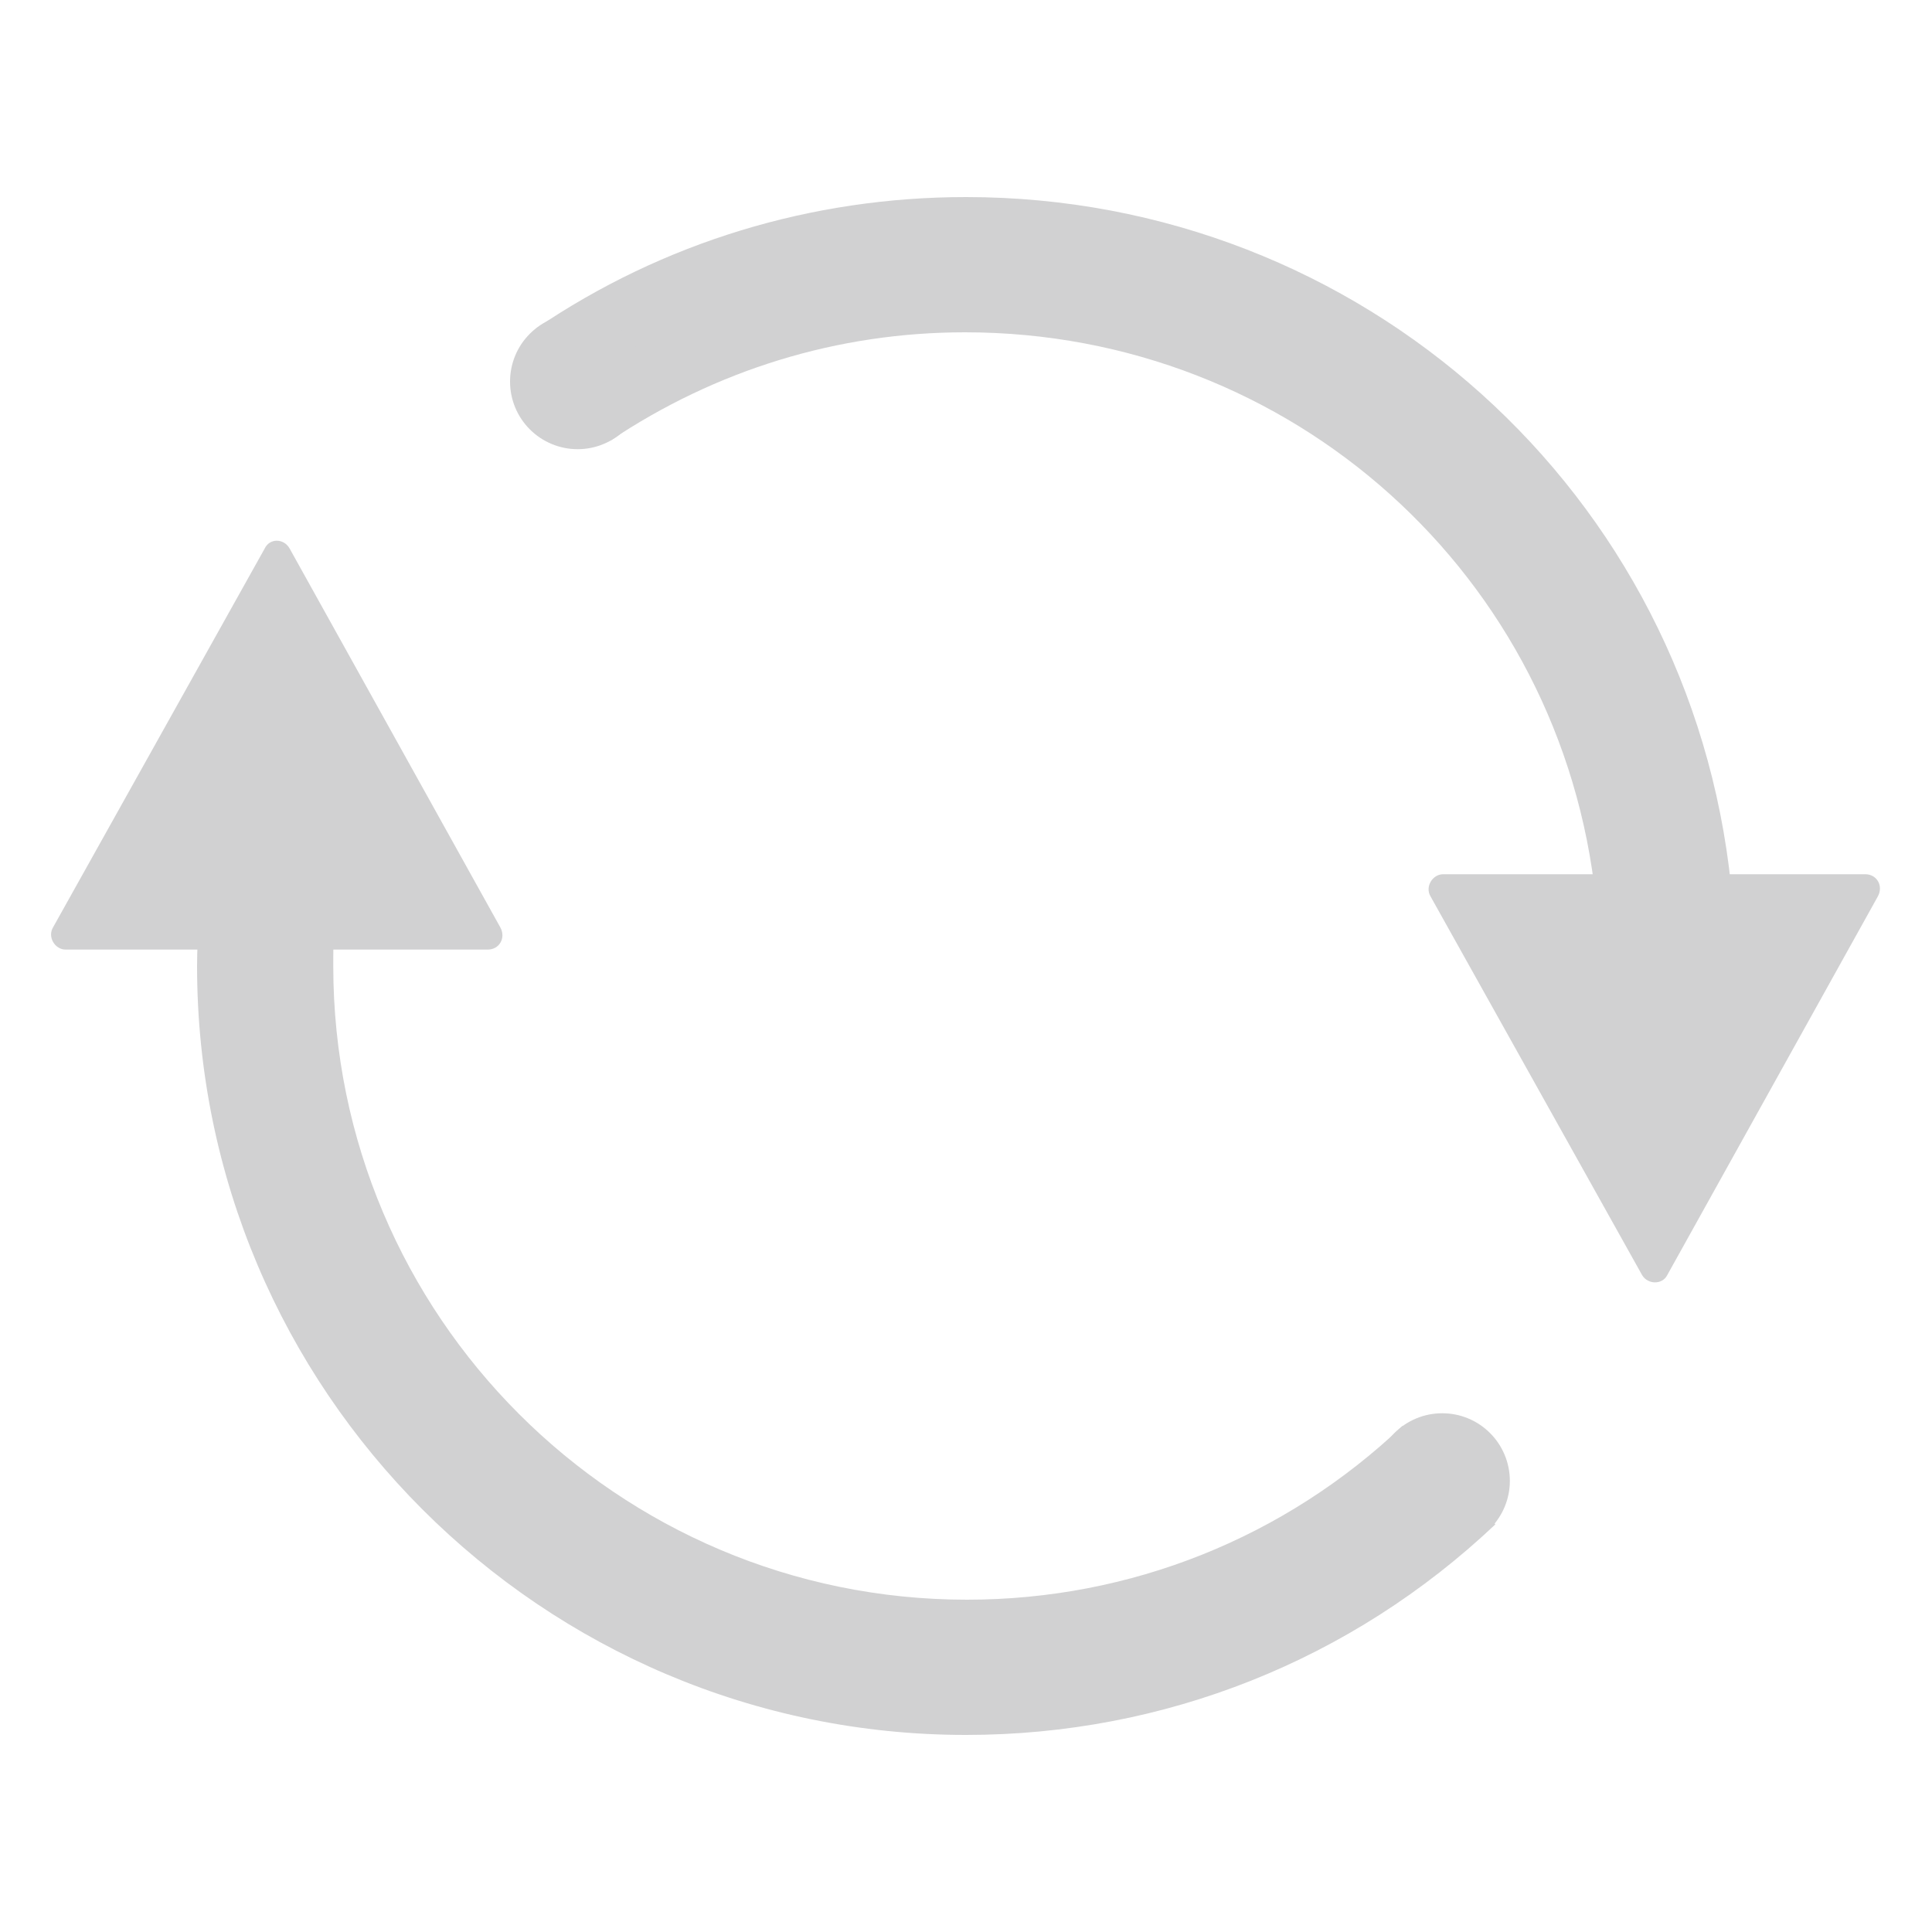 <svg width="24" height="24" viewBox="0 0 24 24" fill="none" xmlns="http://www.w3.org/2000/svg">
<path d="M12 21.552C6.732 21.552 2.448 17.268 2.448 12C2.448 11.796 2.46 11.592 2.472 11.388L4.152 11.496C4.14 11.664 4.14 11.832 4.14 12C4.14 16.344 7.668 19.872 12.012 19.872C14.04 19.872 15.96 19.104 17.424 17.712L18.576 18.936C16.788 20.628 14.46 21.552 12 21.552ZM21.552 12H19.872C19.872 11.724 19.86 11.448 19.824 11.172C19.404 7.152 16.044 4.128 11.988 4.128C10.404 4.128 8.892 4.596 7.584 5.472L6.66 4.08C8.232 3.012 10.08 2.448 12 2.448C16.908 2.448 21 6.12 21.504 11.004C21.54 11.328 21.552 11.664 21.552 12Z" fill="#D1D1D2"/>
<path d="M3.287 6.816L0.659 11.52C0.587 11.64 0.683 11.796 0.815 11.796H6.059C6.203 11.796 6.287 11.652 6.215 11.52L3.599 6.816C3.527 6.684 3.347 6.684 3.287 6.816ZM20.399 15.84L17.771 11.136C17.699 11.016 17.795 10.86 17.927 10.86H23.171C23.315 10.86 23.399 11.004 23.327 11.136L20.711 15.84C20.651 15.96 20.471 15.96 20.399 15.84Z" fill="#D1D1D2"/>
<path d="M6.336 4.74C6.336 4.963 6.424 5.176 6.582 5.334C6.739 5.491 6.953 5.58 7.176 5.58C7.399 5.58 7.612 5.491 7.77 5.334C7.927 5.176 8.016 4.963 8.016 4.74C8.016 4.517 7.927 4.303 7.77 4.146C7.612 3.988 7.399 3.9 7.176 3.9C6.953 3.9 6.739 3.988 6.582 4.146C6.424 4.303 6.336 4.517 6.336 4.74Z" fill="#D1D1D2"/>
<path d="M17.076 18.396C17.076 18.619 17.164 18.832 17.322 18.99C17.479 19.147 17.693 19.236 17.916 19.236C18.139 19.236 18.352 19.147 18.51 18.99C18.667 18.832 18.756 18.619 18.756 18.396C18.756 18.173 18.667 17.959 18.51 17.802C18.352 17.644 18.139 17.556 17.916 17.556C17.693 17.556 17.479 17.644 17.322 17.802C17.164 17.959 17.076 18.173 17.076 18.396Z" fill="#D1D1D2"/>
</svg>
